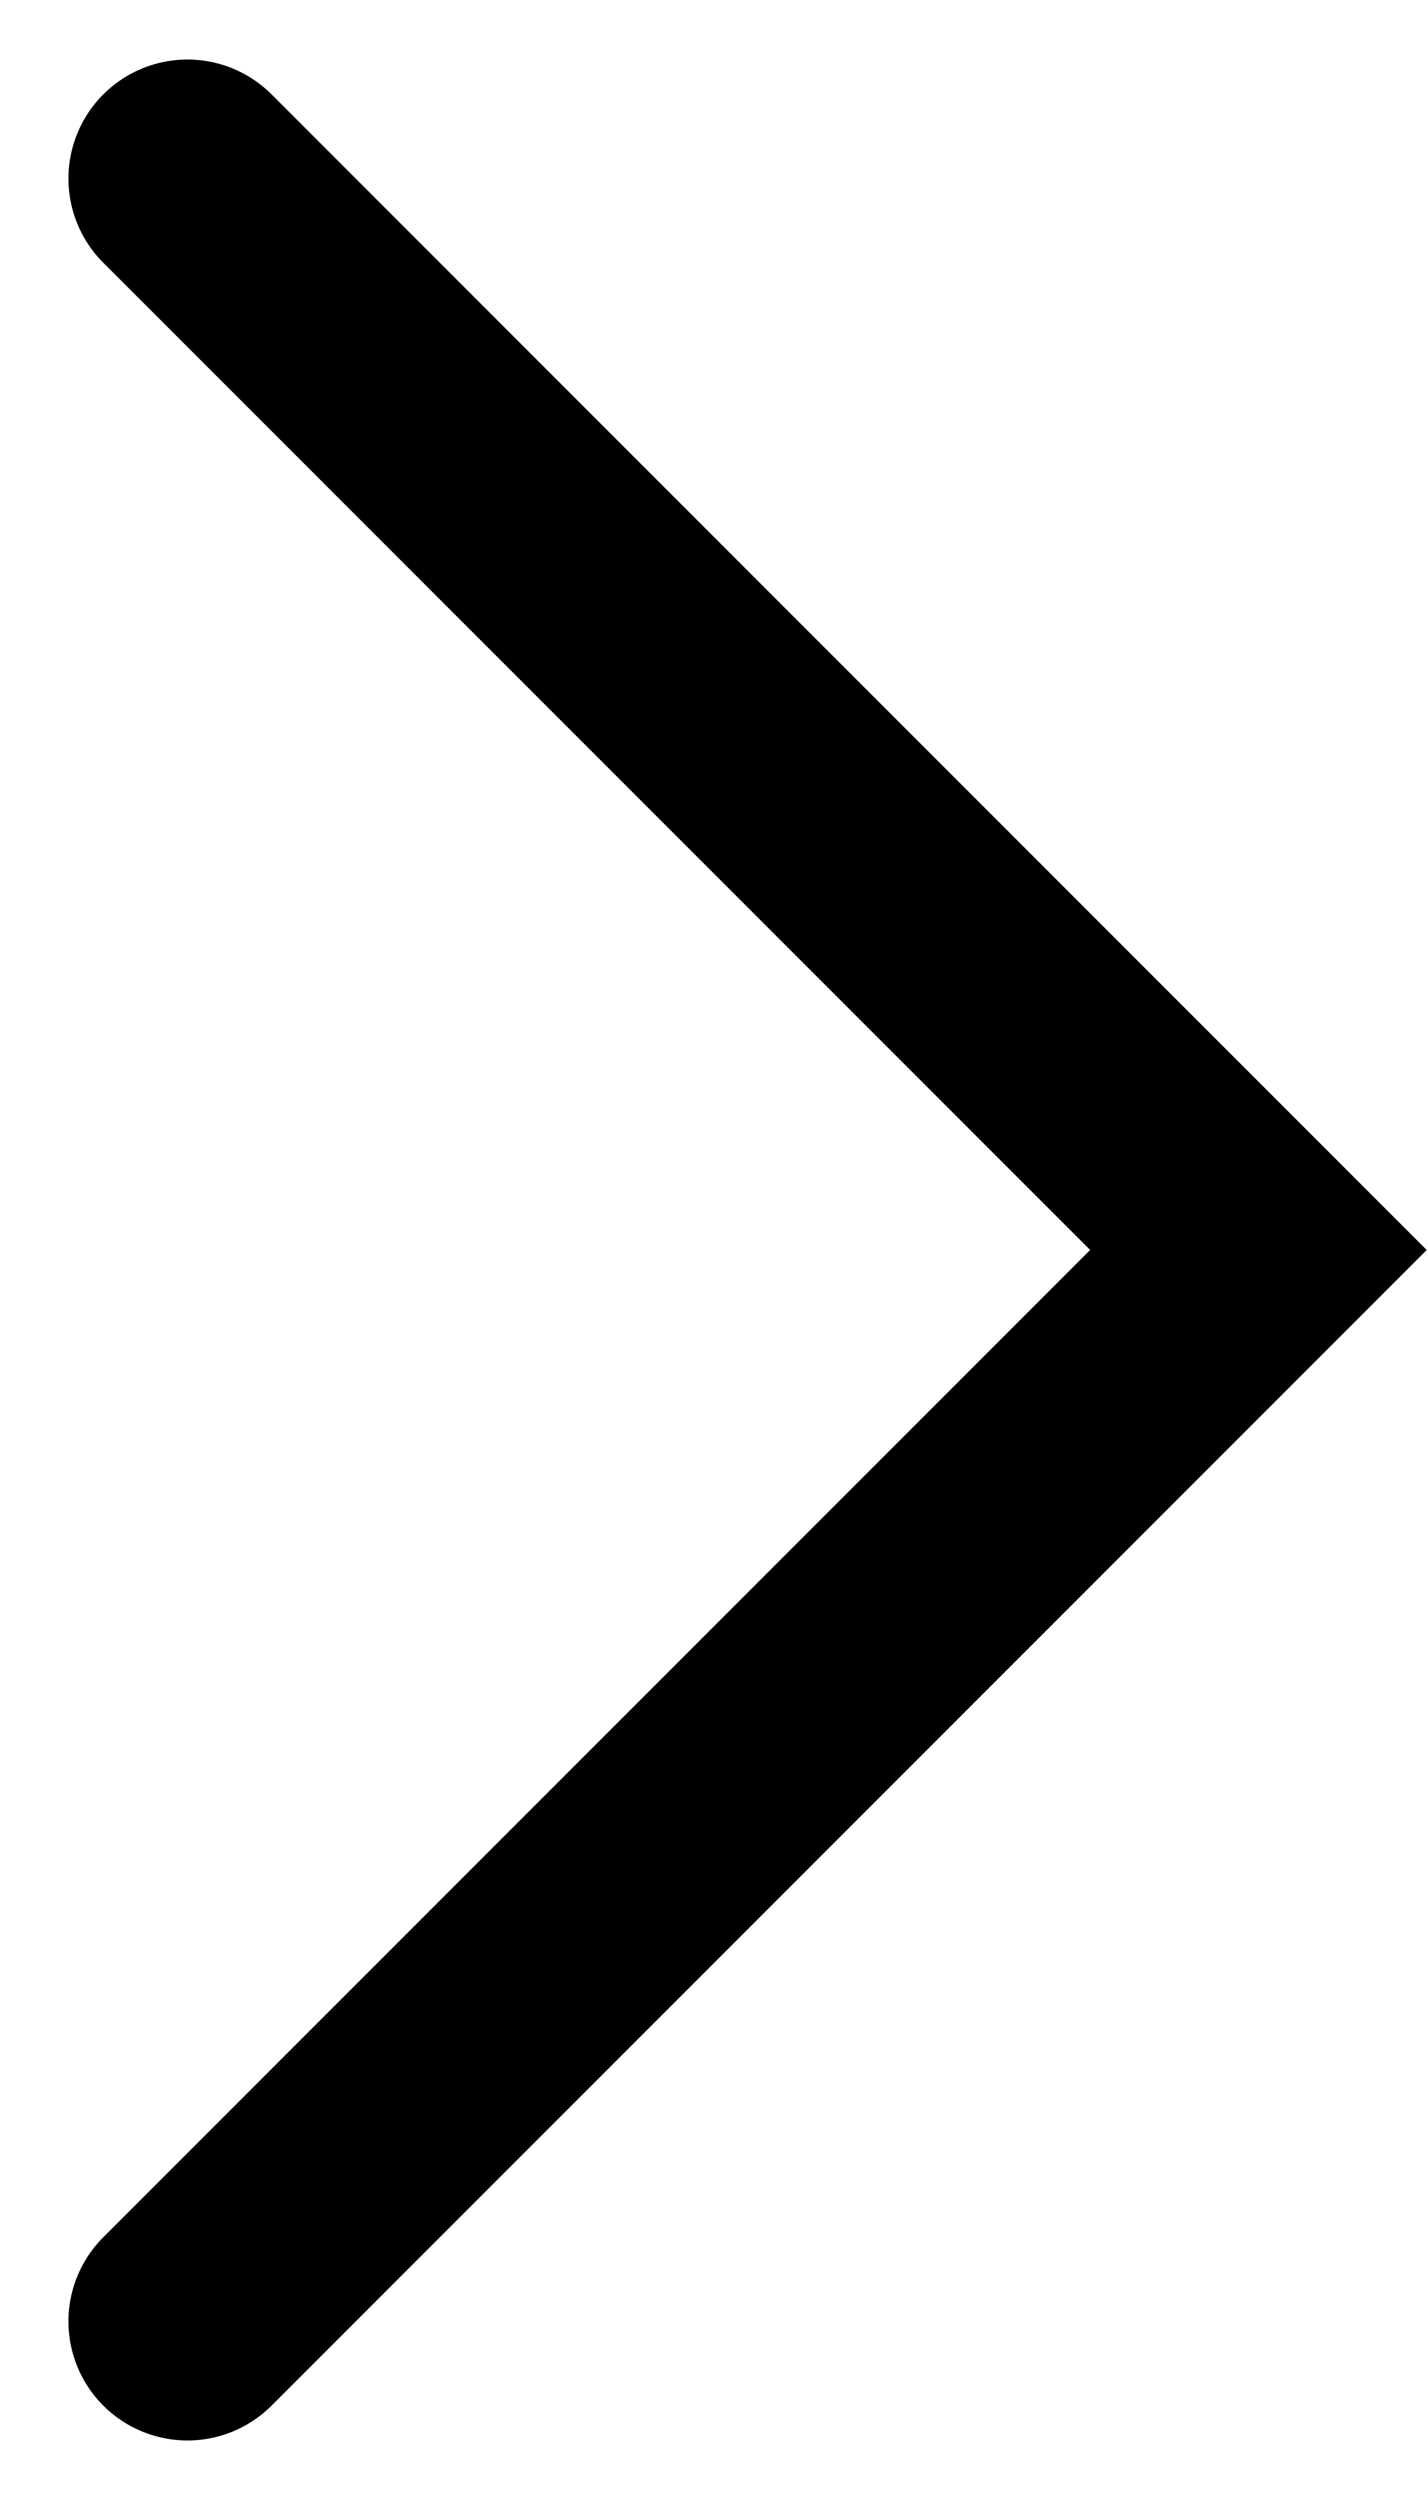 <?xml version="1.0" encoding="UTF-8"?> <svg xmlns="http://www.w3.org/2000/svg" width="12" height="21" viewBox="0 0 12 21" fill="none"><path d="M1.575 1.5L10.575 10.5L1.575 19.5" stroke="black" stroke-width="2" stroke-linecap="round"></path></svg> 